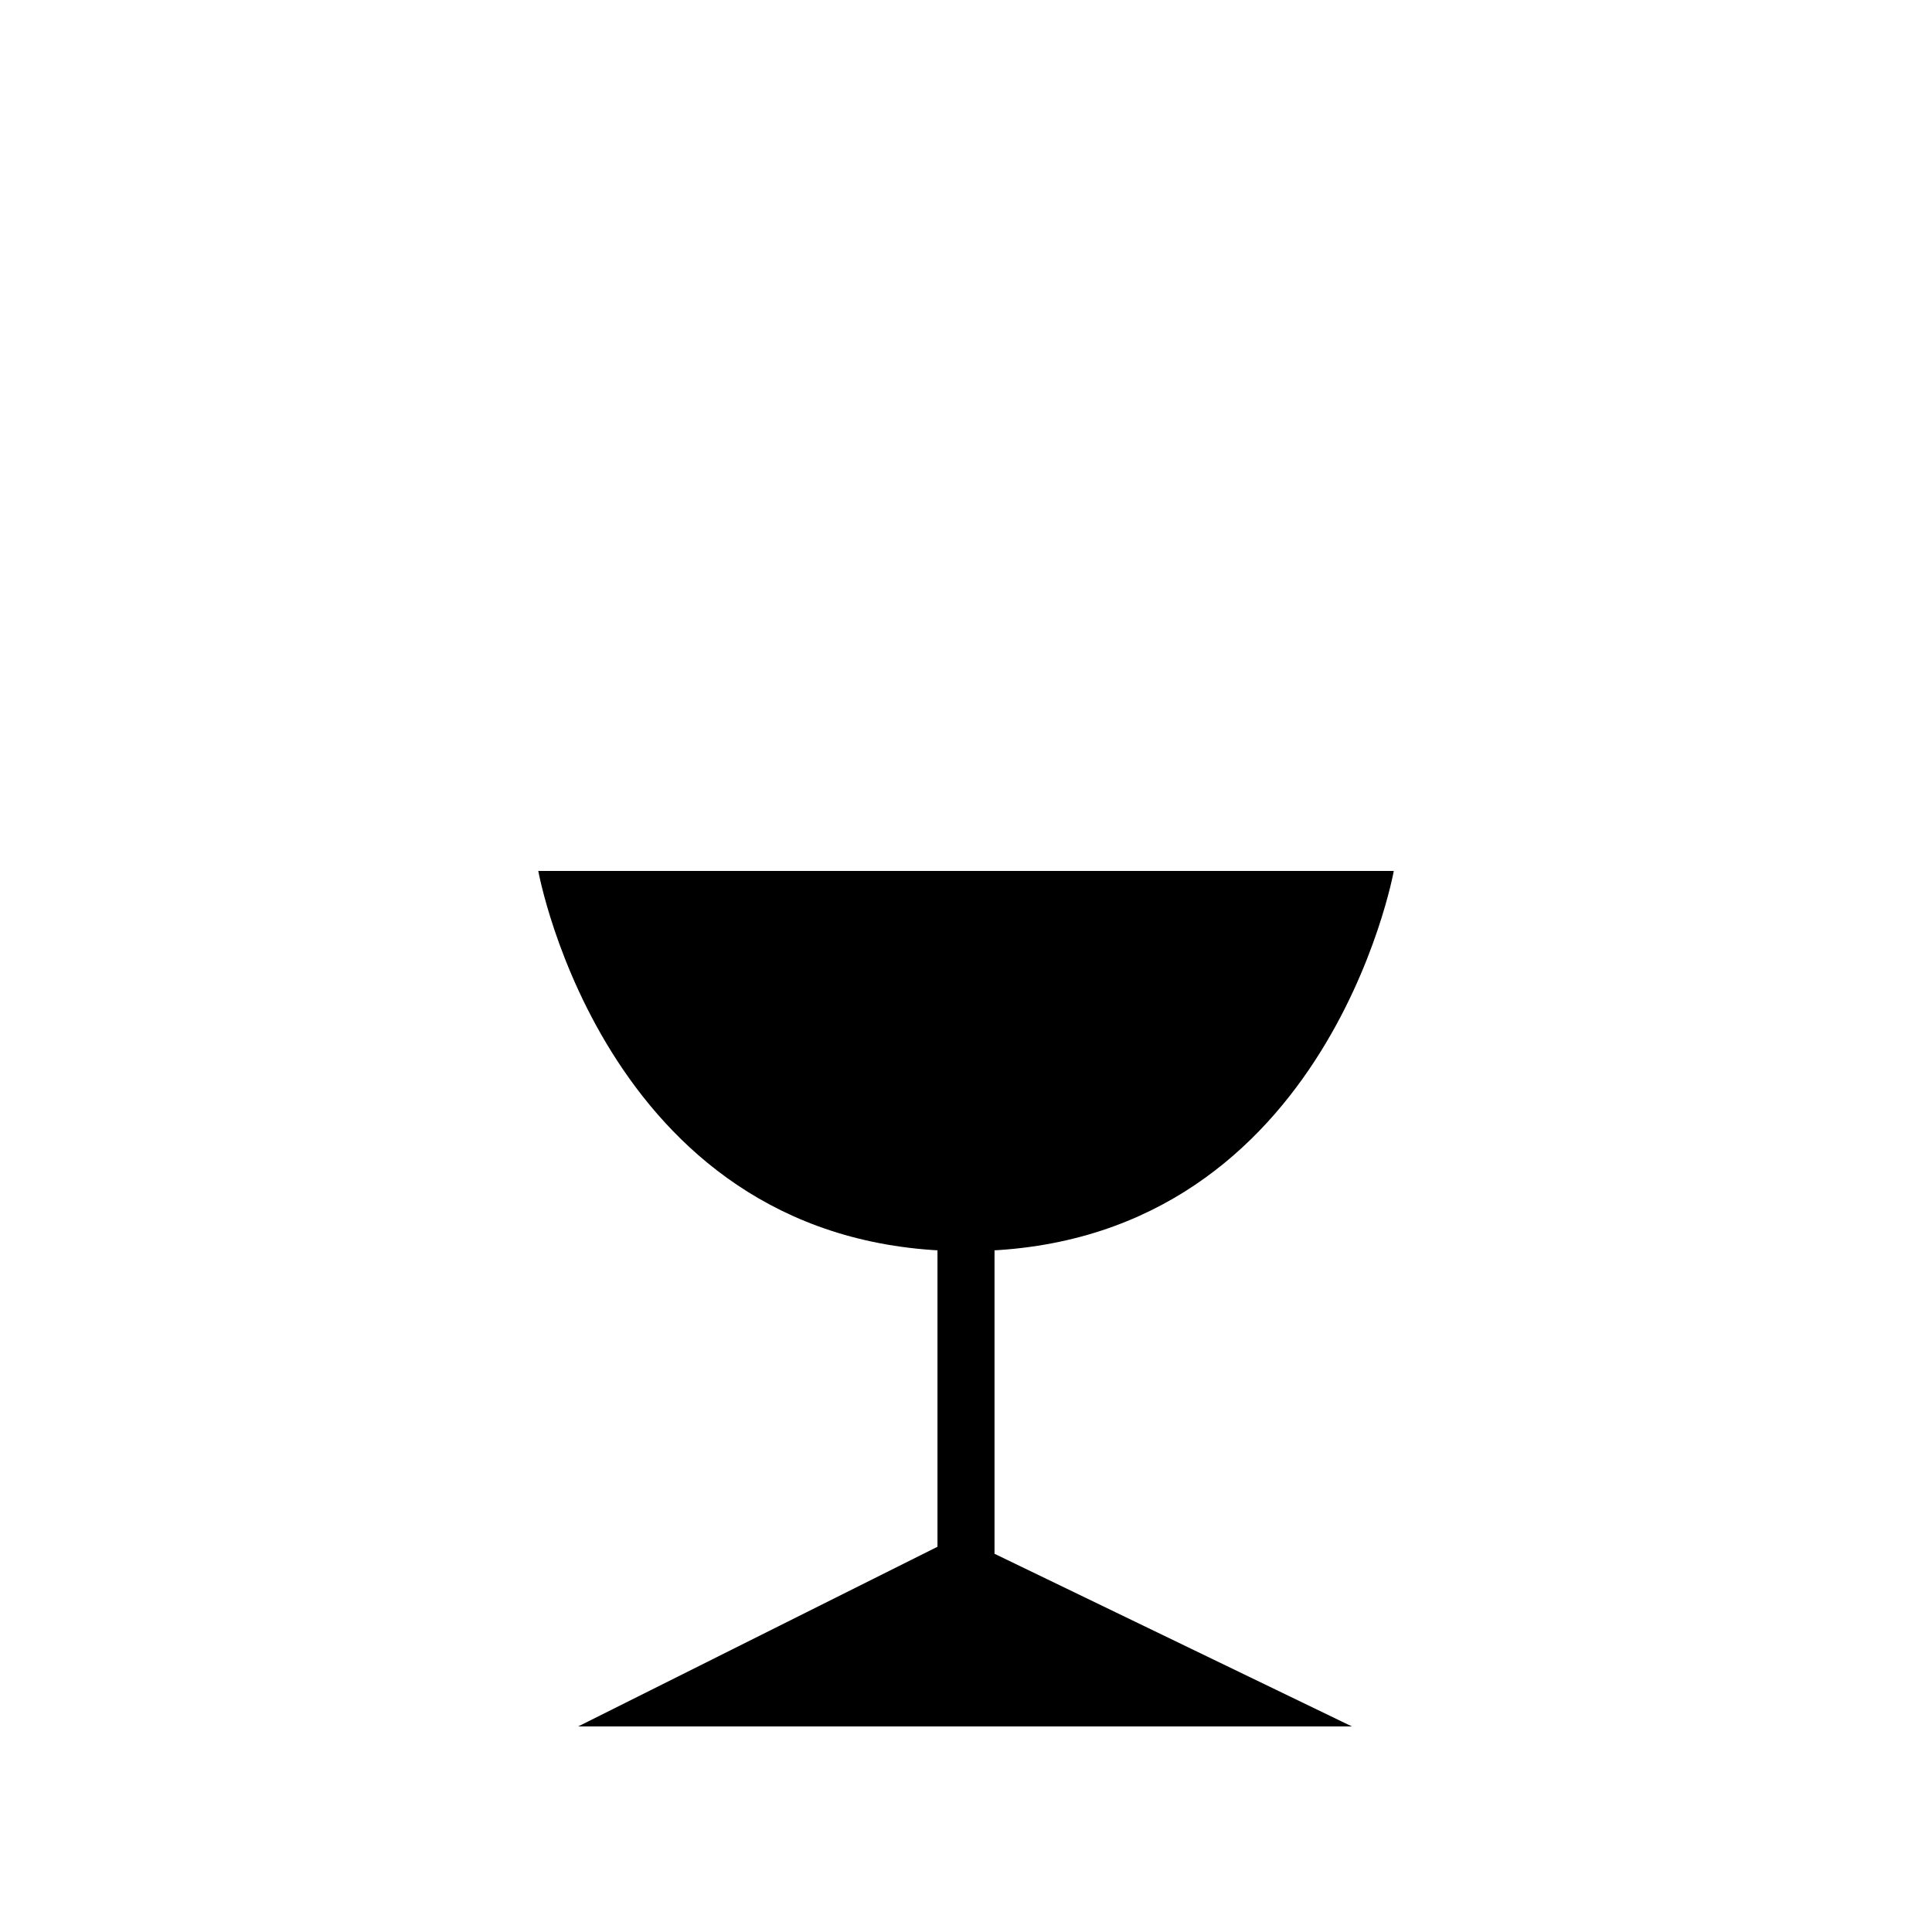 <?xml version="1.0" encoding="UTF-8"?>
<!-- Uploaded to: ICON Repo, www.svgrepo.com, Generator: ICON Repo Mixer Tools -->
<svg fill="#000000" width="800px" height="800px" version="1.1" viewBox="144 144 512 512" xmlns="http://www.w3.org/2000/svg">
 <g>
  <path d="m397.98 551.14-100.76 50.383h205.05z"/>
  <path d="m400 565.75c-4.031 0-7.559-3.527-7.559-7.559v-88.668c0-4.031 3.527-0.504 7.559-0.504s7.559-3.023 7.559 1.008v88.168c-0.004 4.031-3.531 7.555-7.559 7.555z"/>
  <path d="m513.36 374.81h-226.71s18.137 100.76 113.36 100.76c95.223 0 113.36-100.76 113.36-100.76z"/>
 </g>
</svg>